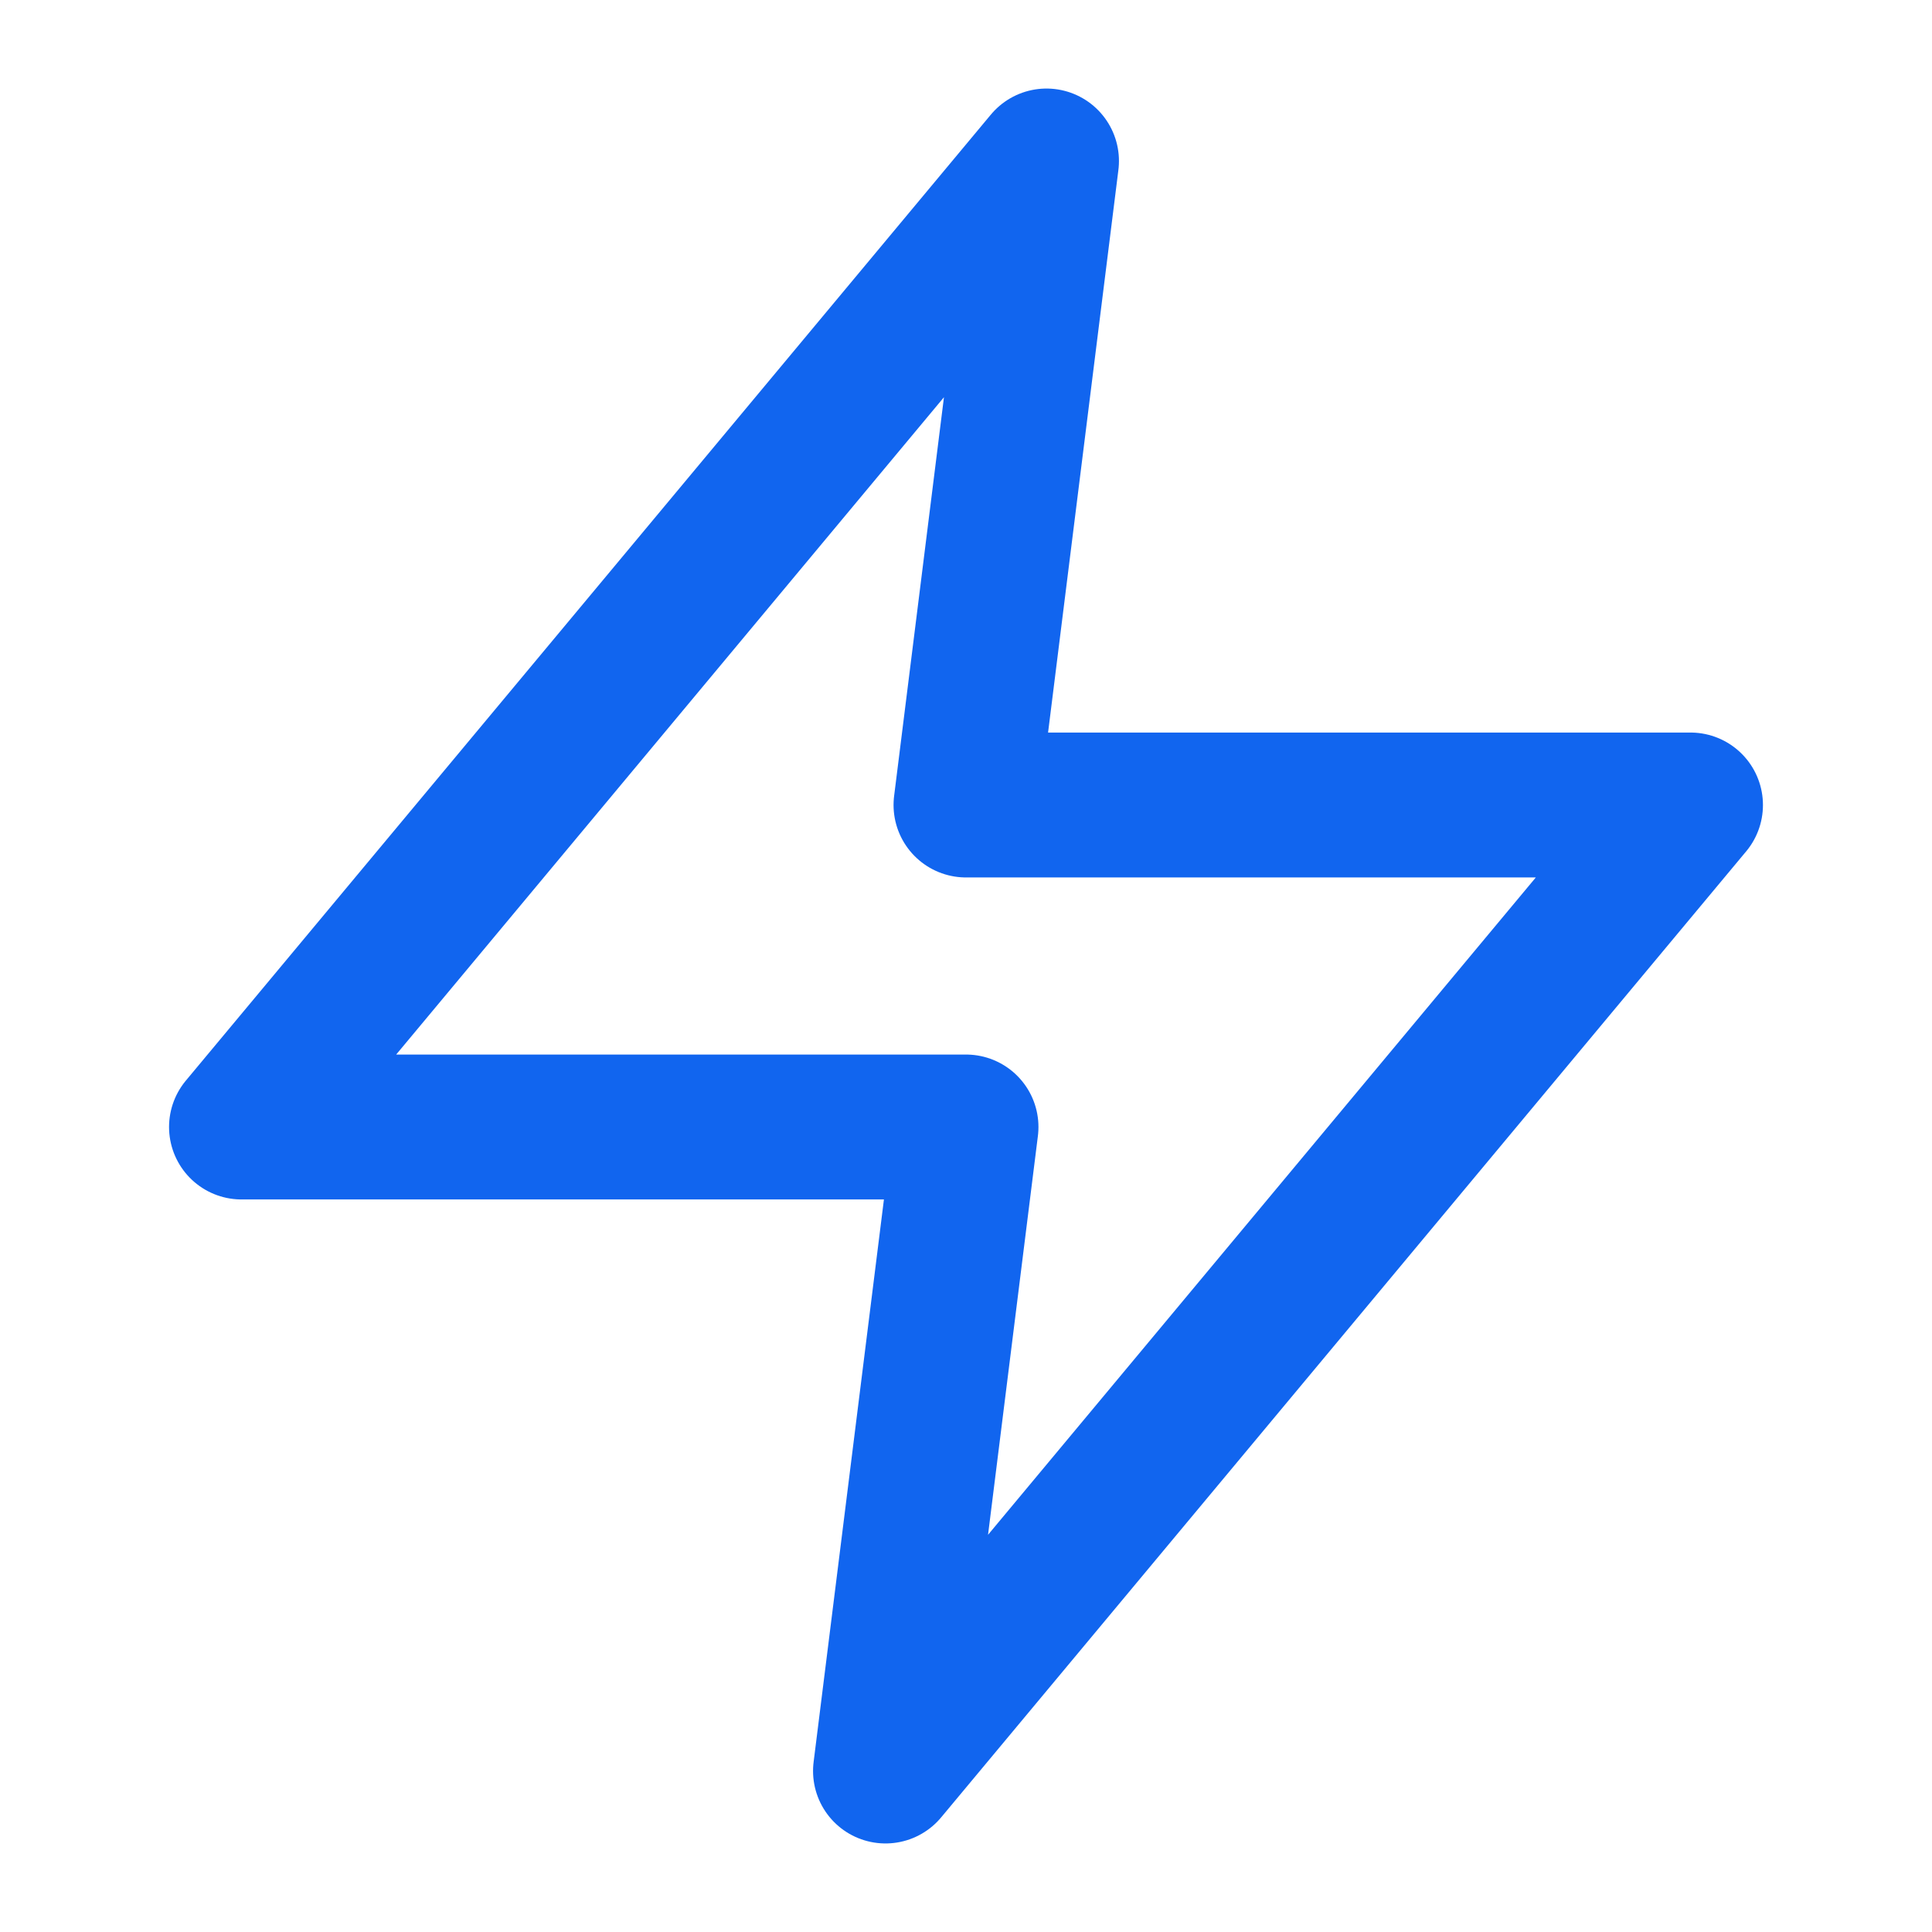 <svg xmlns:xlink="http://www.w3.org/1999/xlink" xmlns="http://www.w3.org/2000/svg" width="24" height="24" viewBox="0 0 24 24" fill="none" stroke="currentColor" stroke-width="1.8" stroke-linecap="round" stroke-linejoin="round" class="feather feather-zap" color="rgba(17, 101, 239, 1)" pointer-events="none"><polygon points="13 2 3 14 12 14 11 22 21 10 12 10 13 2" stroke="#1165EF" fill="none" stroke-width="1.8px"></polygon></svg>